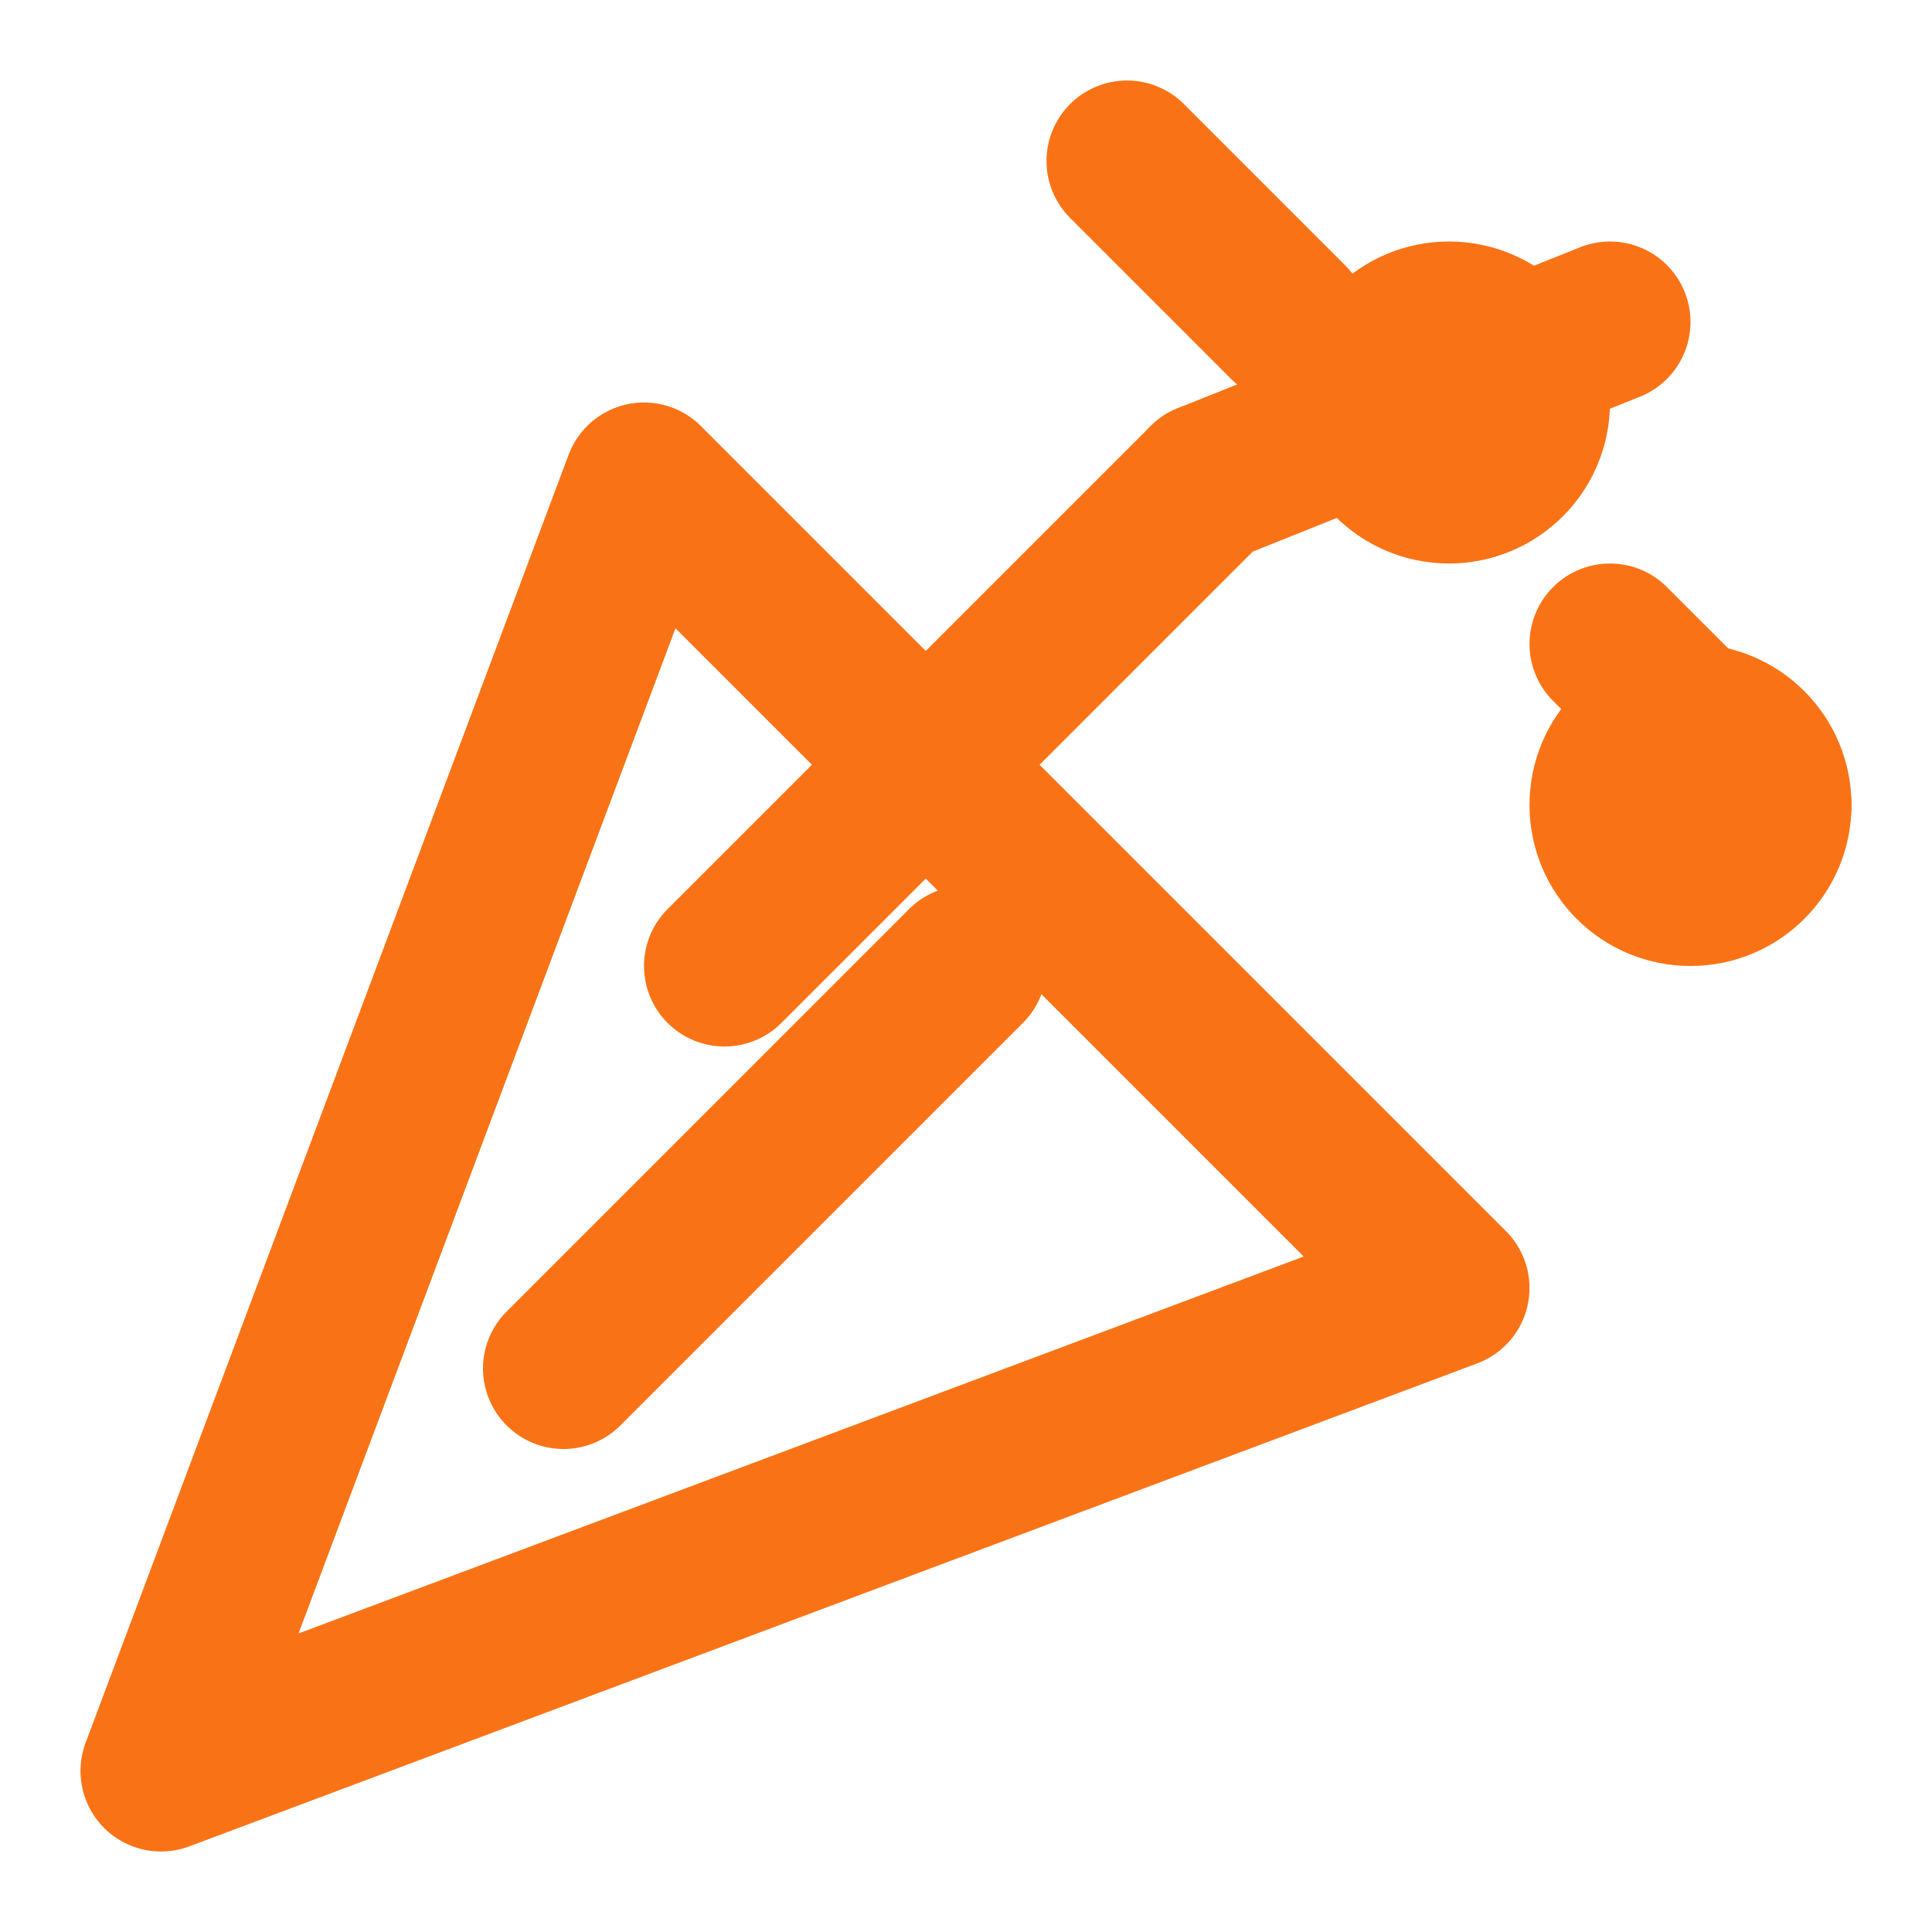<svg xmlns="http://www.w3.org/2000/svg" viewBox="0 0 24 24" fill="none" stroke="#f97316" stroke-width="2" stroke-linecap="round" stroke-linejoin="round">
  <!-- Cone -->
  <path d="M2 22l6-16 10 10L2 22z"/>
  <!-- Confetti lines and dots -->
  <path d="M12 9l3-3"/>
  <path d="M9 12l3-3"/>
  <path d="M7 17l5-5"/>
  <path d="M15 6l5-2"/>
  <path d="M14 2l2 2"/>
  <path d="M20 8l2 2"/>
  <circle cx="18" cy="5" r="1"/>
  <circle cx="21" cy="10" r="1"/>
</svg>